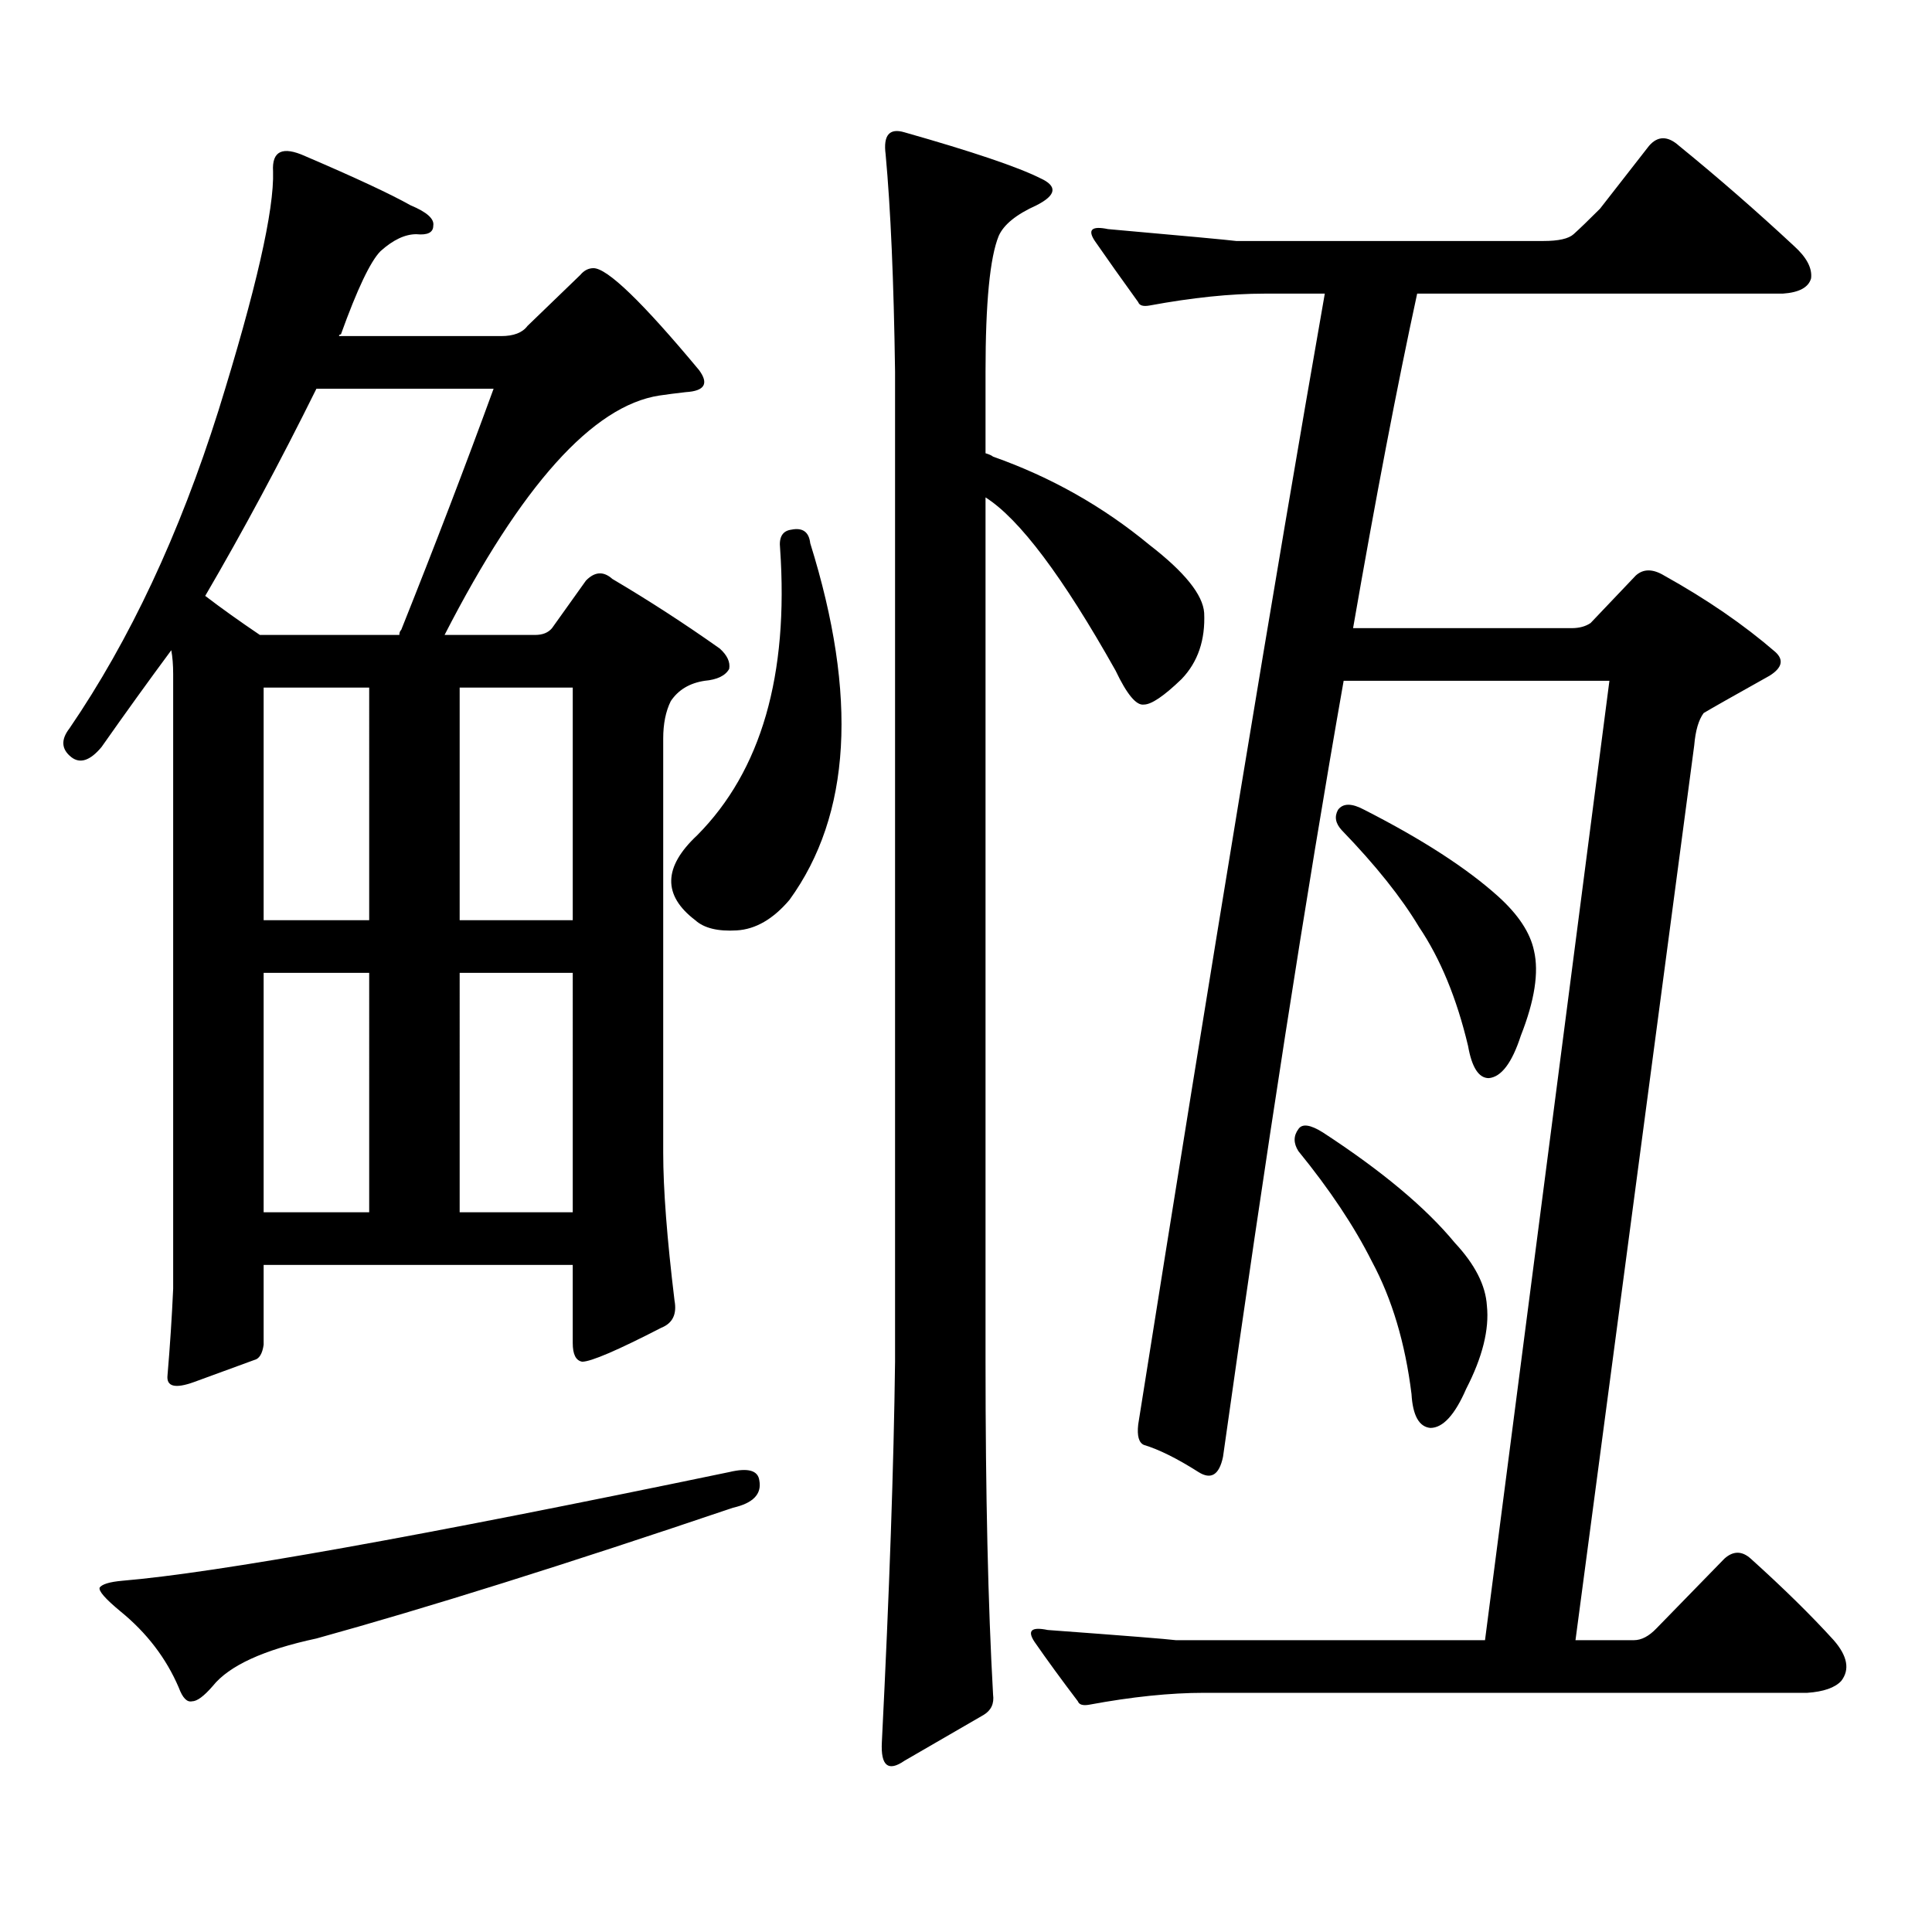 <?xml version="1.0" encoding="utf-8"?>
<!-- Generator: Adobe Illustrator 16.0.0, SVG Export Plug-In . SVG Version: 6.00 Build 0)  -->
<!DOCTYPE svg PUBLIC "-//W3C//DTD SVG 1.1//EN" "http://www.w3.org/Graphics/SVG/1.1/DTD/svg11.dtd">
<svg version="1.1" id="图层_1" xmlns="http://www.w3.org/2000/svg" xmlns:xlink="http://www.w3.org/1999/xlink" x="0px" y="0px"
	 width="1000px" height="1000px" viewBox="0 0 1000 1000" enable-background="new 0 0 1000 1000" xml:space="preserve">
<path d="M136.46,654.719v41.309c-0.655,4.696-2.286,7.333-4.878,7.91c-6.509,2.348-16.92,6.152-31.219,11.426
	c-9.756,3.516-14.313,2.348-13.658-3.516c1.296-15.23,2.271-30.172,2.927-44.824V348.859c0-4.684-0.335-8.789-0.976-12.305
	c-11.707,15.82-23.749,32.52-36.097,50.098c-5.854,7.031-11.066,8.789-15.609,5.273c-5.213-4.093-5.533-9.078-0.976-14.941
	c31.219-45.703,56.904-100.484,77.071-164.355c19.512-62.691,28.933-104,28.292-123.926c-0.655-10.547,4.878-13.184,16.585-7.91
	c26.006,11.137,44.222,19.638,54.633,25.488c8.445,3.516,12.348,7.031,11.707,10.547c0,3.516-2.927,4.985-8.78,4.395
	c-5.854,0-12.042,2.938-18.536,8.789c-5.213,5.273-12.042,19.638-20.487,43.066c-0.655,0-0.976,0.302-0.976,0.879h83.9
	c6.494,0,11.052-1.758,13.658-5.273l27.316-26.367c1.951-2.335,4.223-3.516,6.829-3.516c7.149,0,25.365,17.578,54.633,52.734
	c5.198,7.031,2.927,10.849-6.829,11.426c-5.213,0.59-9.756,1.181-13.658,1.758c-34.48,5.273-71.553,46.582-111.217,123.926h46.828
	c3.902,0,6.829-1.168,8.78-3.516l17.561-24.609c4.543-4.684,9.101-4.972,13.658-0.879c18.856,11.137,37.393,23.153,55.608,36.035
	c3.902,3.516,5.519,7.031,4.878,10.547c-1.951,3.516-6.188,5.575-12.683,6.152c-7.805,1.181-13.658,4.696-17.561,10.547
	c-2.606,5.273-3.902,11.728-3.902,19.336v214.453c0,18.759,1.951,44.247,5.854,76.465c1.296,7.031-0.976,11.728-6.829,14.063
	c-22.773,11.728-36.432,17.578-40.975,17.578c-3.262-0.577-4.878-3.805-4.878-9.668v-40.43H136.46z M377.43,761.945
	c9.756-2.335,14.954-0.879,15.609,4.395c1.296,7.031-3.262,11.714-13.658,14.063c-86.507,29.292-158.38,51.855-215.604,67.676
	c-27.316,5.85-45.212,14.063-53.657,24.609c-4.558,5.273-8.14,7.91-10.731,7.91c-2.606,0.576-4.878-1.758-6.829-7.031
	c-6.509-15.244-16.585-28.428-30.243-39.551c-7.805-6.455-11.387-10.547-10.731-12.305c1.296-1.758,5.198-2.939,11.707-3.516
	C112.07,814.089,216.778,795.344,377.43,761.945z M134.509,328.645h72.193c0-1.168,0.32-2.047,0.976-2.637
	c17.561-43.945,33.49-85.543,47.804-124.805h-91.705c-18.871,38.095-38.048,73.828-57.56,107.227
	C114.662,314.884,124.098,321.613,134.509,328.645z M191.093,355.891H136.46v120.41h54.633V355.891z M136.46,627.473h54.633V503.547
	H136.46V627.473z M237.921,476.301h58.535v-120.41h-58.535V476.301z M237.921,627.473h58.535V503.547h-58.535V627.473z
	 M409.624,274.152c5.854-1.168,9.101,1.181,9.756,7.031c24.71,79.102,21.128,140.625-10.731,184.57
	c-8.46,9.97-17.561,15.243-27.316,15.82c-9.756,0.59-16.92-1.168-21.463-5.273c-16.92-12.882-16.585-27.535,0.976-43.945
	c33.17-33.398,47.469-82.906,42.926-148.535C403.115,277.97,405.066,274.742,409.624,274.152z M514.012,236.359
	c29.908,10.547,56.904,25.79,80.974,45.703c18.201,14.063,27.637,25.79,28.292,35.156c0.641,14.063-3.262,25.488-11.707,34.277
	c-9.115,8.789-15.609,13.184-19.512,13.184c-3.902,0.59-8.78-5.273-14.634-17.578c-27.316-48.629-49.755-78.512-67.315-89.648
	v447.363c0,68.555,1.296,125.972,3.902,172.266c0.641,4.683-0.976,8.198-4.878,10.547l-40.975,23.73
	c-8.46,5.85-12.362,2.637-11.707-9.668c3.902-77.935,6.174-143.551,6.829-196.875V192.414c-0.655-46.871-2.286-84.375-4.878-112.5
	c-1.311-9.957,1.951-13.761,9.756-11.426c35.121,9.97,58.535,17.88,70.242,23.73c9.101,4.106,8.445,8.789-1.951,14.063
	c-10.411,4.696-16.92,9.97-19.512,15.82c-4.558,11.137-6.829,34.579-6.829,70.313v42.188
	C512.061,235.191,513.356,235.782,514.012,236.359z M654.496,151.984c-17.561,0-37.407,2.06-59.511,6.152
	c-3.262,0.59-5.213,0-5.854-1.758c-8.46-11.714-15.944-22.261-22.438-31.641c-3.902-5.851-1.631-7.91,6.829-6.152
	c39.664,3.516,61.782,5.575,66.34,6.152h159.021c7.805,0,13.003-1.167,15.609-3.516c3.247-2.925,7.805-7.32,13.658-13.184
	l25.365-32.52c4.543-5.273,9.756-5.273,15.609,0c20.152,16.411,39.999,33.7,59.511,51.855c6.494,5.864,9.421,11.426,8.78,16.699
	c-1.311,4.696-6.188,7.333-14.634,7.91H733.519c-10.411,48.051-21.463,105.771-33.17,173.145h113.168
	c3.902,0,7.149-0.879,9.756-2.637l23.414-24.609c3.902-3.516,8.78-3.516,14.634,0c22.104,12.305,41.295,25.488,57.56,39.551
	c4.543,4.105,3.567,8.212-2.927,12.305c-18.871,10.547-30.243,17.001-34.146,19.336c-2.606,3.516-4.237,9.091-4.878,16.699
	l-61.462,463.184h30.243c3.902,0,7.805-2.061,11.707-6.152l35.121-36.035c4.543-4.106,9.101-4.106,13.658,0
	c16.905,15.229,31.219,29.292,42.926,42.188c7.149,8.198,8.445,15.229,3.902,21.094c-3.262,3.516-9.115,5.562-17.561,6.152H623.277
	c-17.561,0-37.407,2.046-59.511,6.152c-3.262,0.576-5.213,0-5.854-1.758c-8.46-11.138-15.944-21.396-22.438-30.762
	c-3.902-5.864-1.631-7.91,6.829-6.152c39.664,2.925,61.782,4.683,66.34,5.273H768.64l64.389-496.582H695.471
	c-19.512,110.742-40.334,244.638-62.438,401.66c-1.951,9.379-6.188,12.002-12.683,7.91c-11.066-7.031-20.487-11.715-28.292-14.063
	c-2.606-1.168-3.582-4.684-2.927-10.547c38.368-241.988,70.563-437.105,96.583-585.352H654.496z M672.057,584.406
	c1.951-2.926,6.174-2.335,12.683,1.758c30.563,19.926,53.322,38.974,68.291,57.129c10.396,11.137,15.93,21.973,16.585,32.52
	c1.296,12.305-2.286,26.669-10.731,43.066c-5.854,13.485-12.042,20.215-18.536,20.215c-5.854-0.577-9.115-6.441-9.756-17.578
	c-3.262-26.367-10.091-49.219-20.487-68.555c-9.115-18.155-21.798-37.203-38.048-57.129
	C669.45,591.739,669.45,587.922,672.057,584.406z M692.544,419.172c2.592-3.516,7.149-3.516,13.658,0
	c29.908,15.243,53.002,30.185,69.267,44.824c10.396,9.379,16.585,18.759,18.536,28.125c2.592,11.137,0.32,25.79-6.829,43.945
	c-4.558,14.063-10.091,21.396-16.585,21.973c-5.213,0-8.78-5.563-10.731-16.699c-5.854-24.609-14.313-45.113-25.365-61.523
	c-9.115-15.23-22.438-31.93-39.999-50.098C691.233,426.203,690.593,422.688,692.544,419.172z"/>
</svg>
